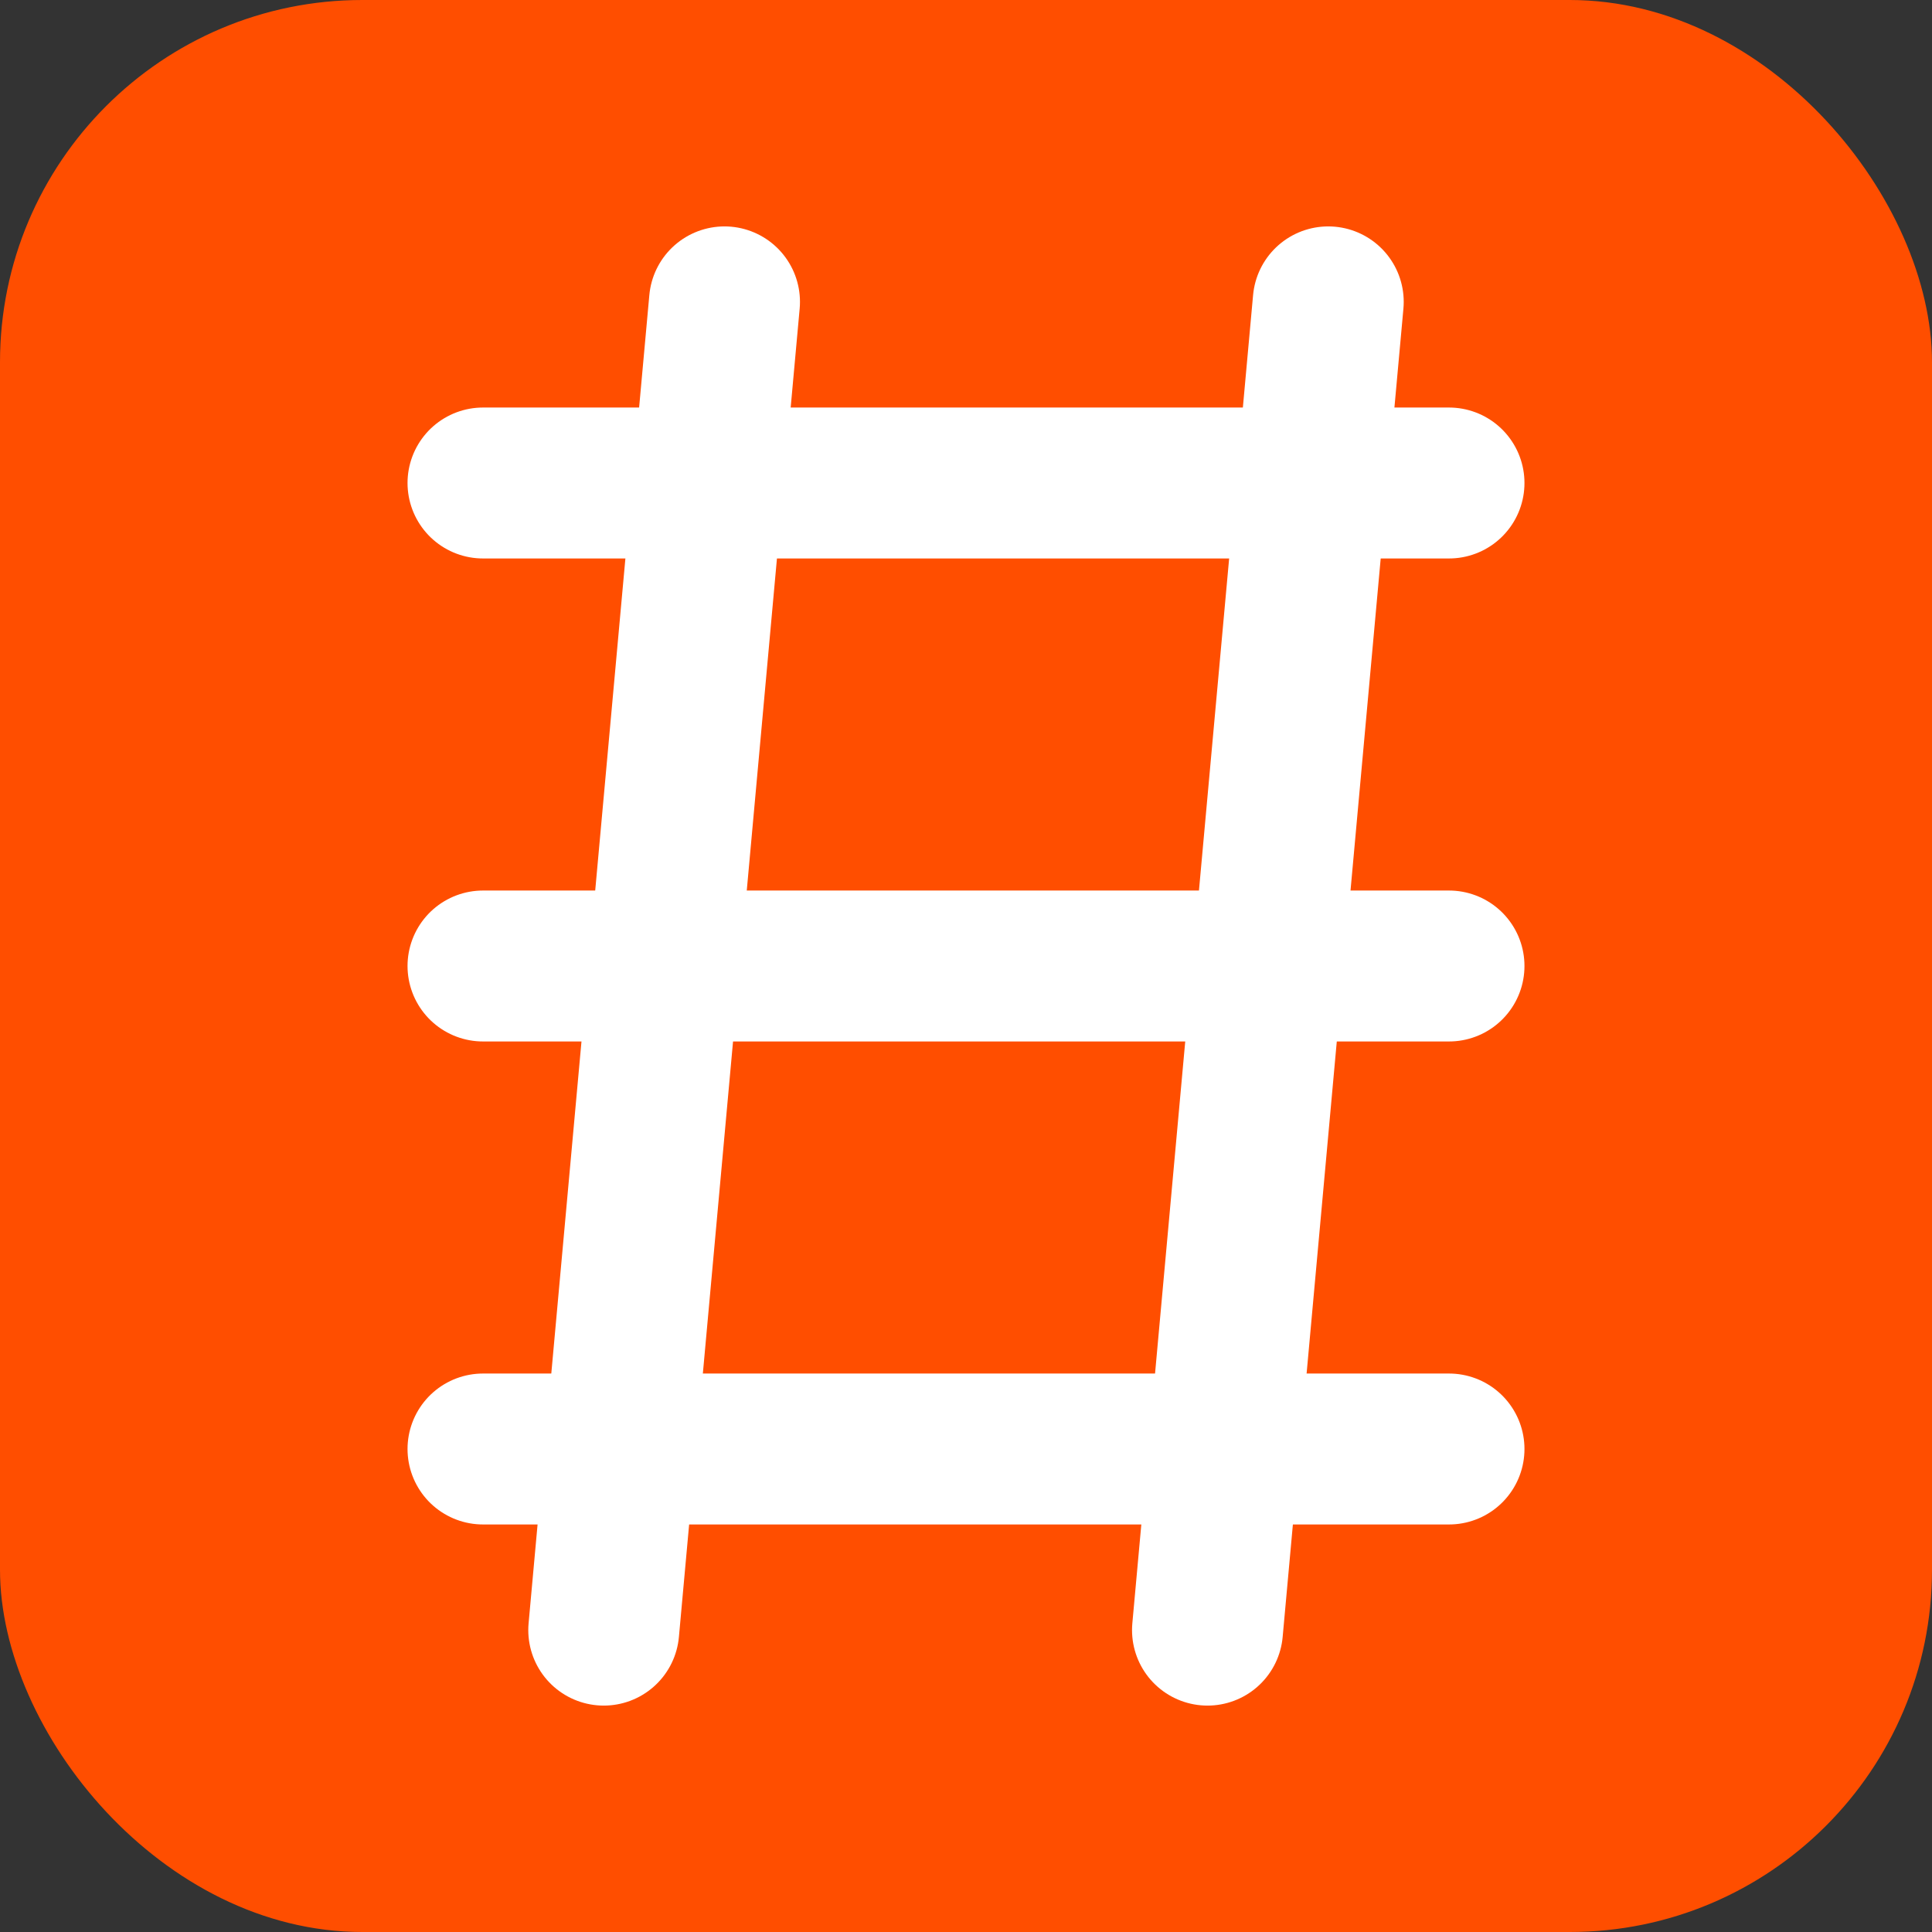 <svg width="32" height="32" viewBox="0 0 32 32" fill="none" xmlns="http://www.w3.org/2000/svg">
    <rect x="0" y="0" width="32" height="32" fill="#333333" stroke="none"/>
    <rect width="32" height="32" rx="6" fill="#FF4E00"/>
    <path d="M8 8H24M8 16H24M8 24H24" stroke="#FFFFFF" stroke-width="2.5" stroke-linecap="round"/>
    <path d="M12 5L10 27" stroke="#FFFFFF" stroke-width="2.5" stroke-linecap="round"/>
    <path d="M22 5L20 27" stroke="#FFFFFF" stroke-width="2.5" stroke-linecap="round"/>
</svg> 